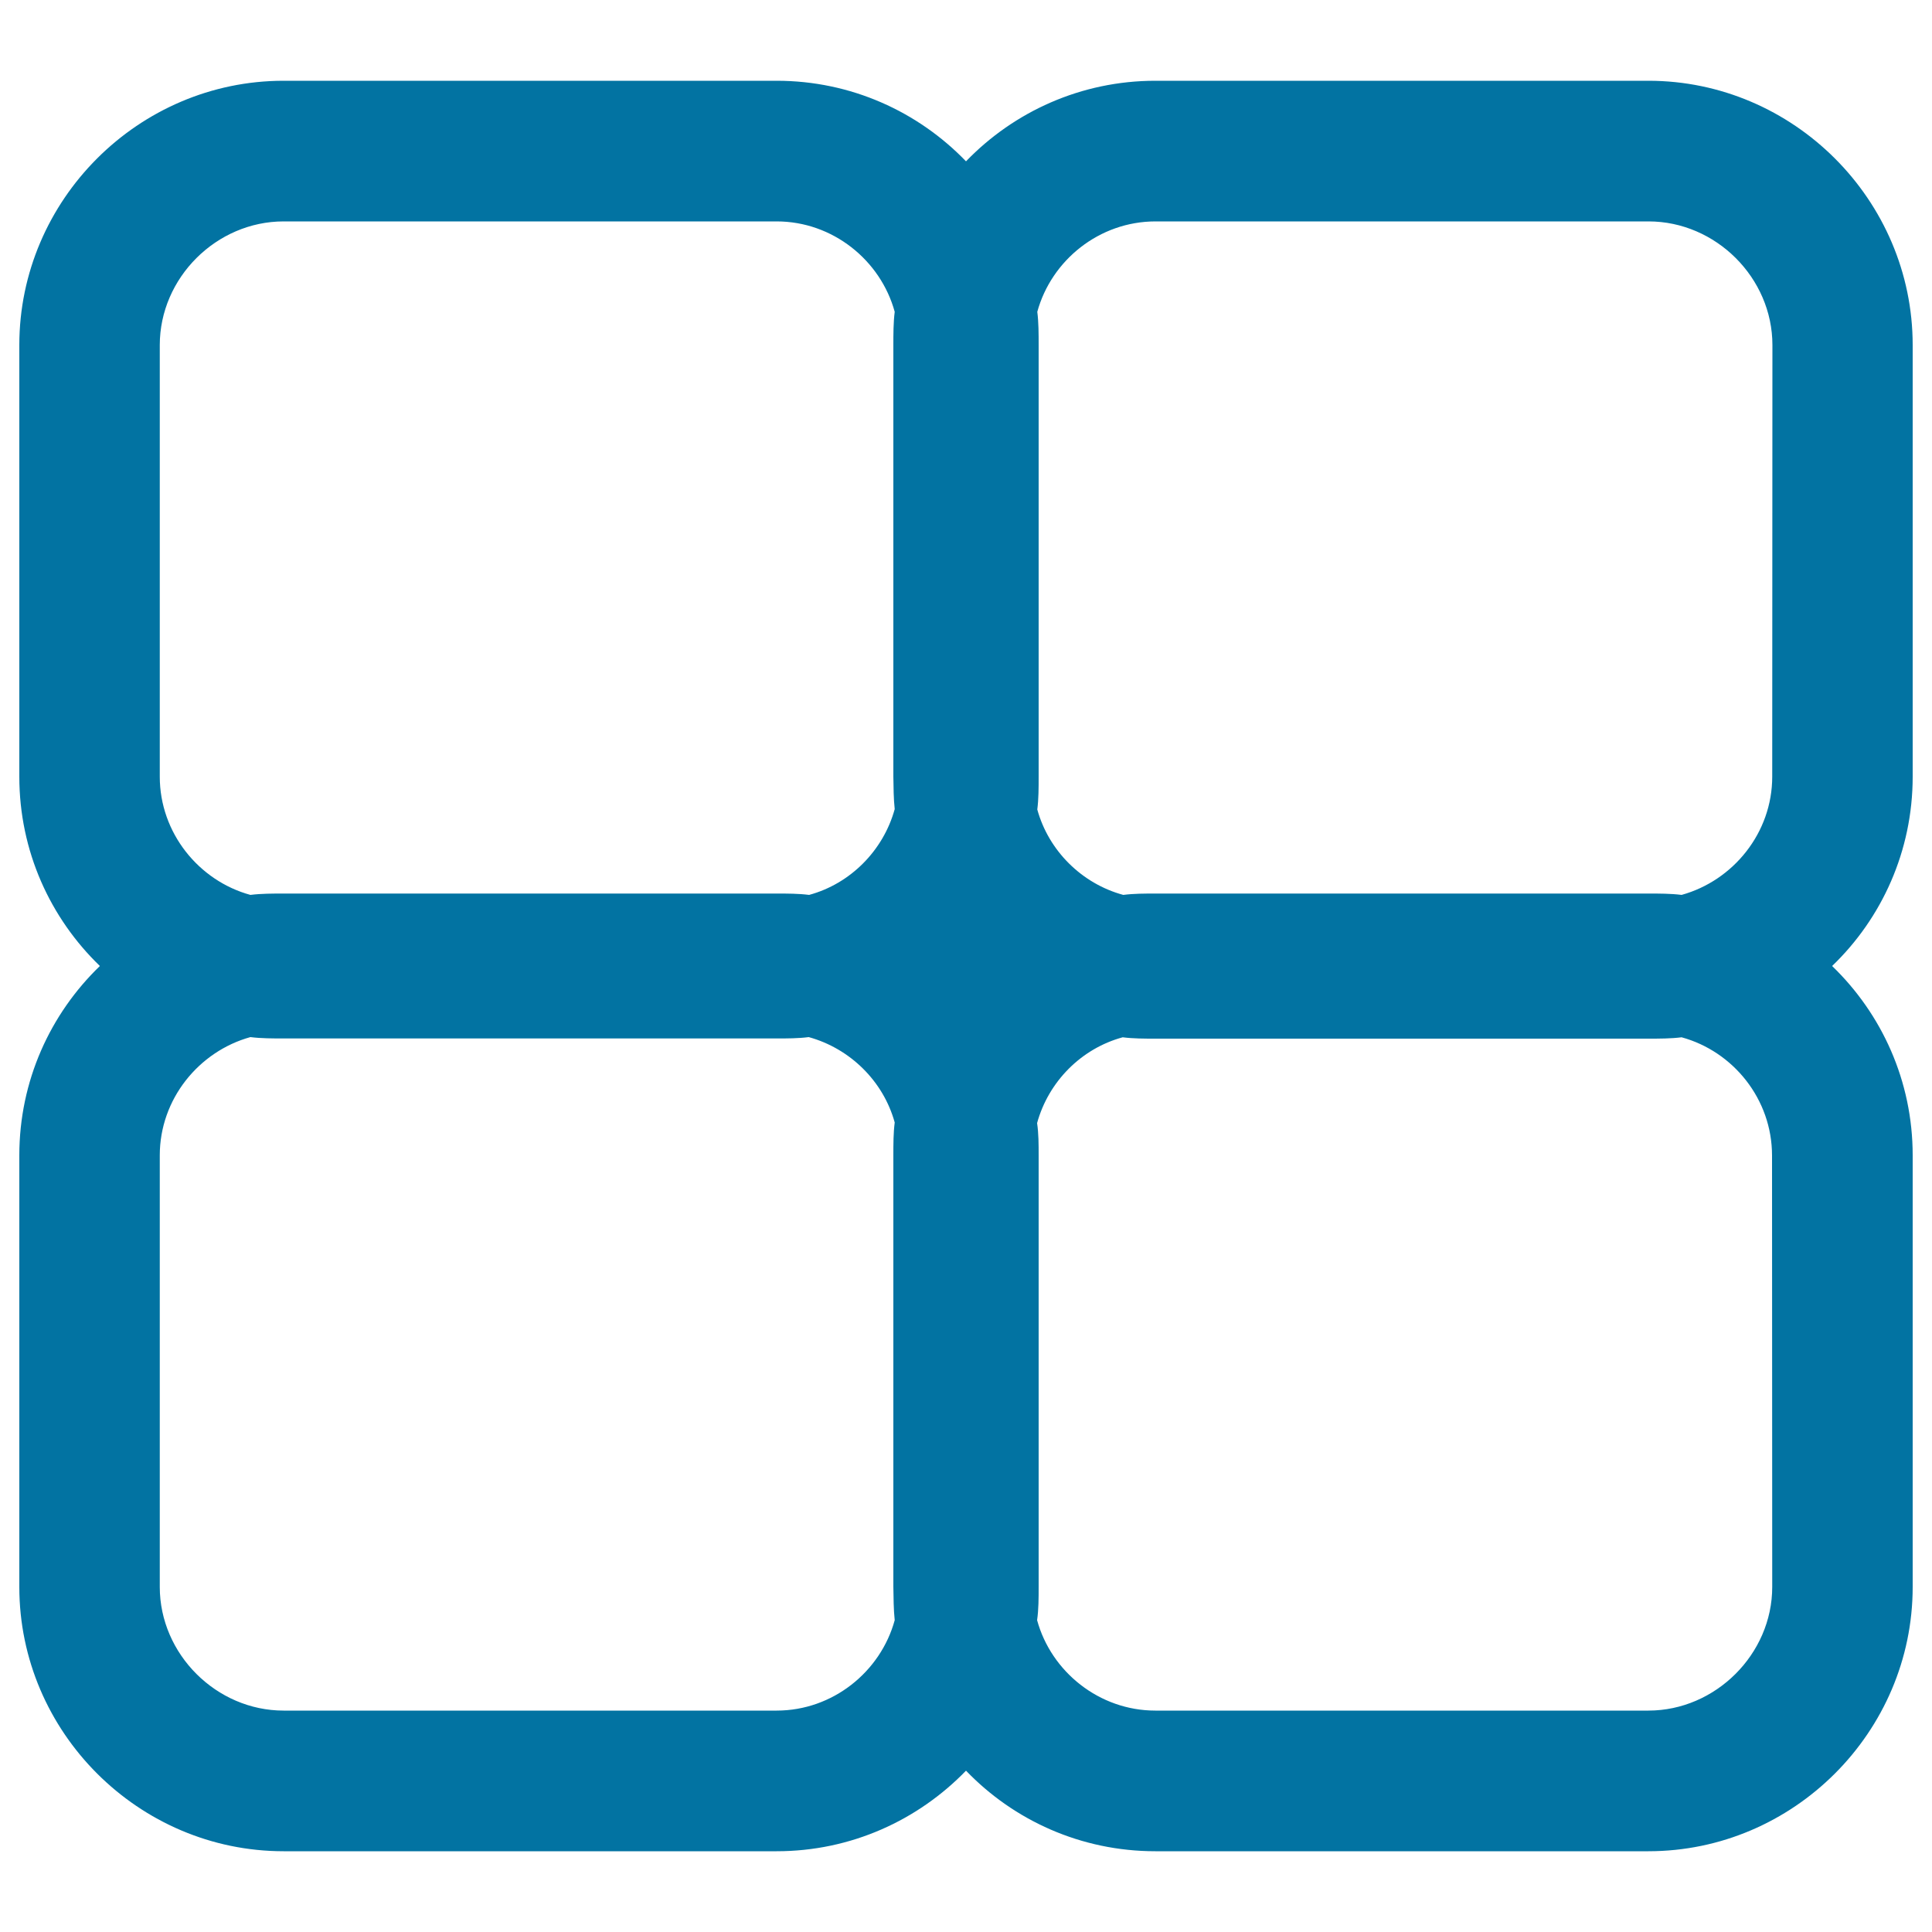 <svg xmlns="http://www.w3.org/2000/svg" viewBox="0 0 1000 1000" style="fill:#0273a2">
<title>Window Grille SVG icon</title>
<g><path d="M990,178.6c0-75.1-61.7-136.8-136.8-136.8H598c-38.4,0-73.2,16-98,41.7c-24.8-25.7-59.5-41.7-98-41.7H146.8C71.7,41.8,10,103.5,10,178.6V402c0,38.5,16,73.2,41.7,98C26,524.8,10,559.5,10,598v223.4c0,75.1,61.7,136.8,136.8,136.8H402c38.4,0,73.1-16,98-41.7c24.7,25.7,59.5,41.7,98,41.7h255.2c75.1,0,136.8-61.7,136.8-136.8V598c0-38.5-16-73.2-41.7-98c25.7-24.7,41.7-59.5,41.7-98V178.6z M463.1,838.6c-7.3,26.7-32.1,46.8-61.1,46.8H146.8c-34.8,0-64.1-29.2-64.1-64V598c0-29.1,20.2-53.8,46.9-61.2c5.5,0.7,11.6,0.7,17.2,0.7H402c5.6,0,11.2,0,16.6-0.7c21.4,5.9,38.6,22.8,44.5,44.2c-0.7,5.4-0.7,11.2-0.7,16.9v223.4C462.5,827,462.5,833.1,463.1,838.6z M463.1,418.8c-5.9,21.4-22.9,38.6-44.3,44.4c-5.5-0.7-11.2-0.7-16.9-0.7H146.8c-5.6,0-11.7,0-17.2,0.7c-26.7-7.3-46.9-32.1-46.9-61.2V178.6c0-34.8,29.3-64,64.1-64H402c29,0,53.8,20.1,61.1,46.8c-0.7,5.5-0.7,11.6-0.7,17.2V402C462.5,407.7,462.5,413.3,463.1,418.8z M917.3,821.4c0,34.8-29.4,64-64.1,64H598c-29,0-53.9-20.1-61.2-46.8c0.8-5.5,0.8-11.6,0.8-17.2V598c0-5.7,0-11.2-0.8-16.7c5.9-21.5,22.9-38.6,44.3-44.4c5.5,0.7,11.2,0.7,16.9,0.7h255.2c5.6,0,11.7,0,17.2-0.7c26.7,7.3,46.8,32,46.8,61.2L917.3,821.4L917.3,821.4z M917.3,402c0,29.1-20.2,53.8-46.9,61.2c-5.5-0.7-11.6-0.7-17.1-0.7H598.1c-5.6,0-11.2,0-16.7,0.7c-21.4-5.8-38.6-22.8-44.5-44.2c0.7-5.5,0.7-11.2,0.7-17V178.6c0-5.7,0-11.8-0.7-17.2c7.3-26.7,32.1-46.8,61.2-46.8h255.2c34.8,0,64.1,29.2,64.1,64L917.3,402L917.3,402z"/></g>
</svg>